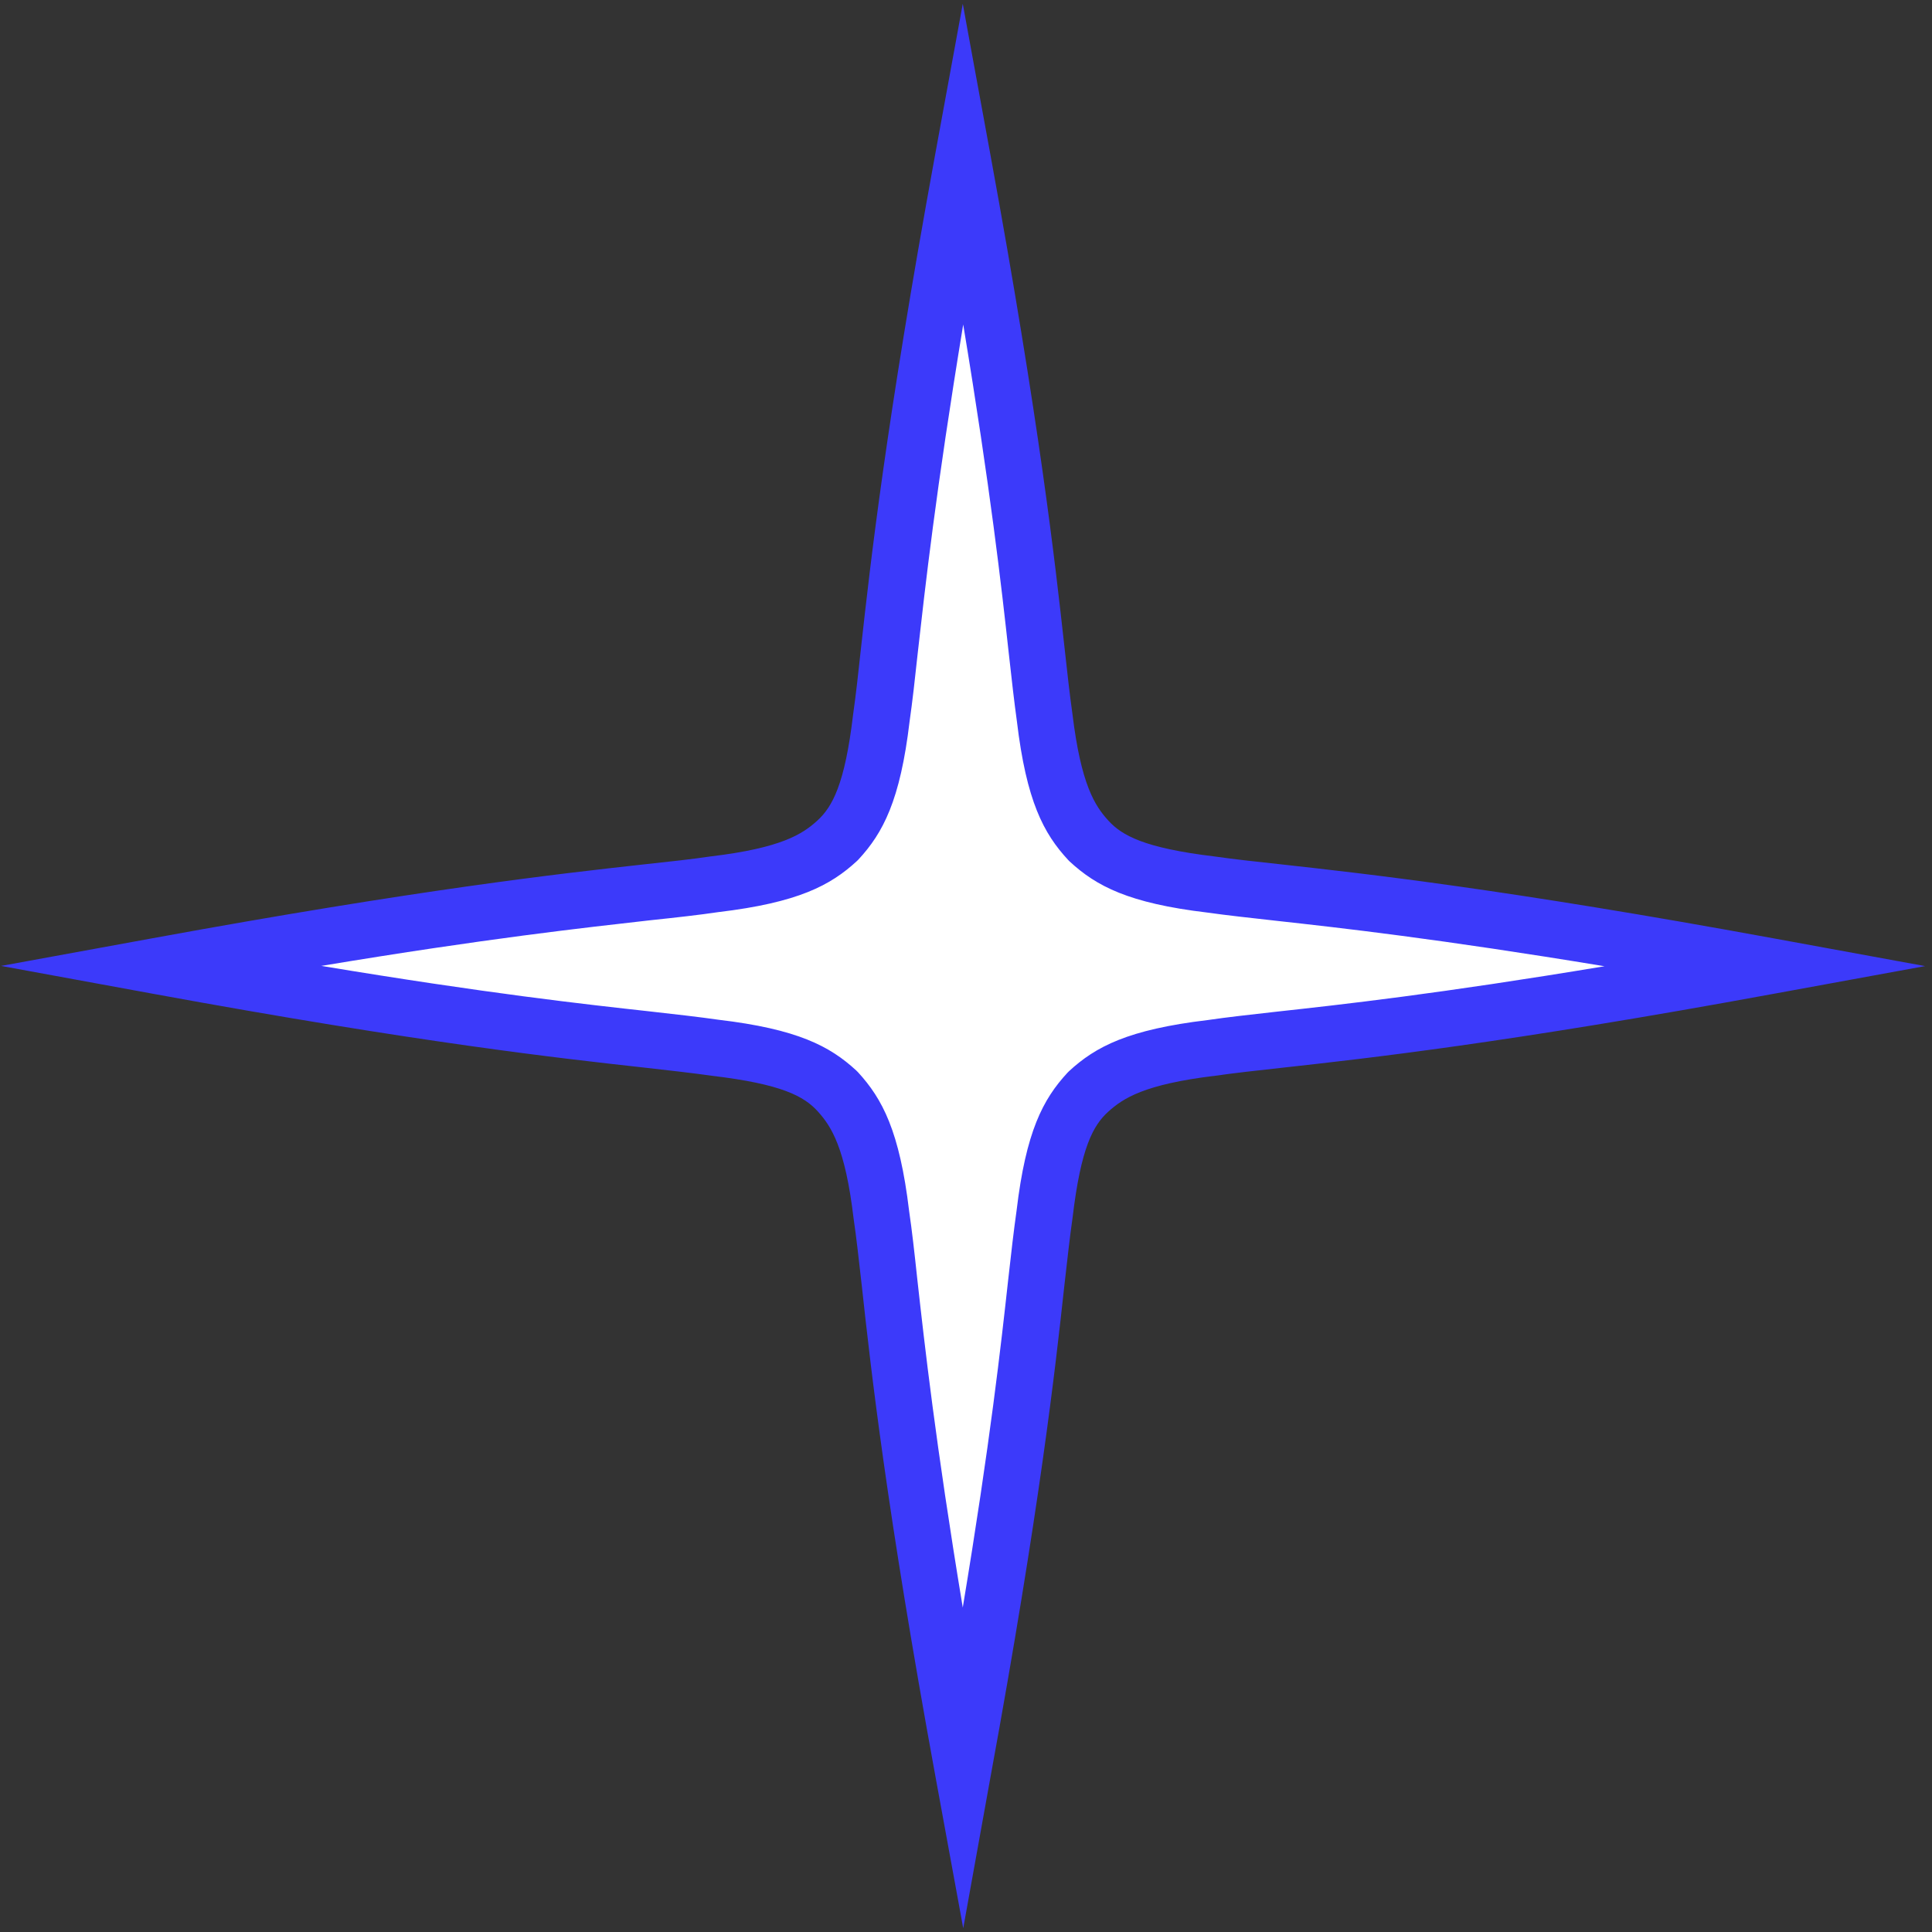 <?xml version="1.0" encoding="UTF-8"?> <svg xmlns="http://www.w3.org/2000/svg" width="104" height="104" viewBox="0 0 104 104" fill="none"><rect x="0" y="0" width="104" height="104" fill="#333333" stroke="none"/> <path d="M51.85 95.367C48.357 76.297 48.072 69.613 47.45 65.364C46.98 61.435 46.191 59.94 45.091 58.748C43.991 57.555 42.412 56.858 38.482 56.396C34.233 55.783 27.566 55.489 8.488 51.996C27.558 48.503 34.233 48.218 38.491 47.596C42.412 47.126 43.915 46.337 45.099 45.237C46.283 44.137 46.988 42.558 47.459 38.628C48.072 34.38 48.357 27.712 51.85 8.634C55.343 27.704 55.637 34.38 56.25 38.637C56.721 42.558 57.518 44.061 58.618 45.245C59.718 46.429 61.297 47.135 65.218 47.605C69.467 48.218 76.134 48.503 95.221 51.996C76.151 55.489 69.467 55.783 65.218 56.396C61.288 56.867 59.794 57.664 58.601 58.764C57.409 59.864 56.721 61.443 56.25 65.364C55.62 69.613 55.327 76.297 51.85 95.367Z" fill="white"></path> <path d="M51.851 103.797L50.356 95.635C47.711 81.184 46.88 73.703 46.393 69.235C46.225 67.766 46.099 66.599 45.948 65.583C45.495 61.762 44.747 60.629 44.017 59.822C43.286 59.016 42.086 58.353 38.307 57.908C37.257 57.757 36.098 57.631 34.629 57.463C30.162 56.968 22.689 56.145 8.212 53.491L0.059 51.996L8.187 50.51C22.638 47.865 30.12 47.034 34.587 46.538C36.065 46.379 37.232 46.253 38.248 46.102C42.06 45.648 43.202 44.901 44 44.17C44.798 43.44 45.478 42.239 45.923 38.461C46.074 37.411 46.2 36.252 46.359 34.783C46.855 30.316 47.686 22.842 50.331 8.366L51.826 0.204L53.321 8.366C55.966 22.809 56.797 30.29 57.292 34.758C57.452 36.235 57.586 37.403 57.729 38.427C58.191 42.239 58.938 43.381 59.669 44.179C60.399 44.977 61.6 45.648 65.37 46.102C66.42 46.253 67.579 46.379 69.048 46.538C73.515 47.034 80.989 47.857 95.465 50.51L103.627 52.005L95.465 53.499C81.022 56.153 73.54 56.976 69.073 57.471C67.596 57.631 66.428 57.765 65.412 57.908C61.592 58.37 60.458 59.117 59.652 59.848C58.846 60.578 58.182 61.779 57.737 65.549C57.586 66.599 57.46 67.757 57.292 69.227C56.805 73.694 55.974 81.176 53.321 95.644L51.851 103.797ZM17.306 51.996C26.257 53.483 31.514 54.062 34.94 54.44C36.434 54.608 37.618 54.742 38.676 54.893C42.925 55.397 44.672 56.312 46.099 57.631L46.183 57.715C47.502 59.151 48.425 60.897 48.937 65.18C49.089 66.213 49.223 67.397 49.383 68.9C49.769 72.351 50.348 77.607 51.826 86.533C53.312 77.59 53.892 72.326 54.27 68.9C54.437 67.405 54.572 66.229 54.723 65.163C55.227 60.914 56.142 59.176 57.46 57.748L57.544 57.664C58.98 56.338 60.727 55.422 65.009 54.91C66.042 54.759 67.234 54.625 68.737 54.457C72.189 54.079 77.445 53.499 86.371 52.013C77.42 50.535 72.163 49.948 68.737 49.57C67.243 49.402 66.067 49.276 65.001 49.125C60.752 48.621 59.014 47.697 57.586 46.379L57.502 46.295C56.176 44.867 55.252 43.121 54.74 38.83C54.597 37.797 54.463 36.613 54.295 35.102C53.917 31.659 53.329 26.394 51.851 17.468C50.373 26.419 49.794 31.676 49.408 35.102C49.248 36.596 49.114 37.78 48.963 38.838C48.459 43.087 47.535 44.834 46.217 46.261L46.133 46.345C44.705 47.664 42.959 48.587 38.668 49.099C37.644 49.251 36.451 49.385 34.948 49.544C31.48 49.939 26.224 50.51 17.289 51.996H17.306Z" fill="#3C3AFA"></path> </svg> 